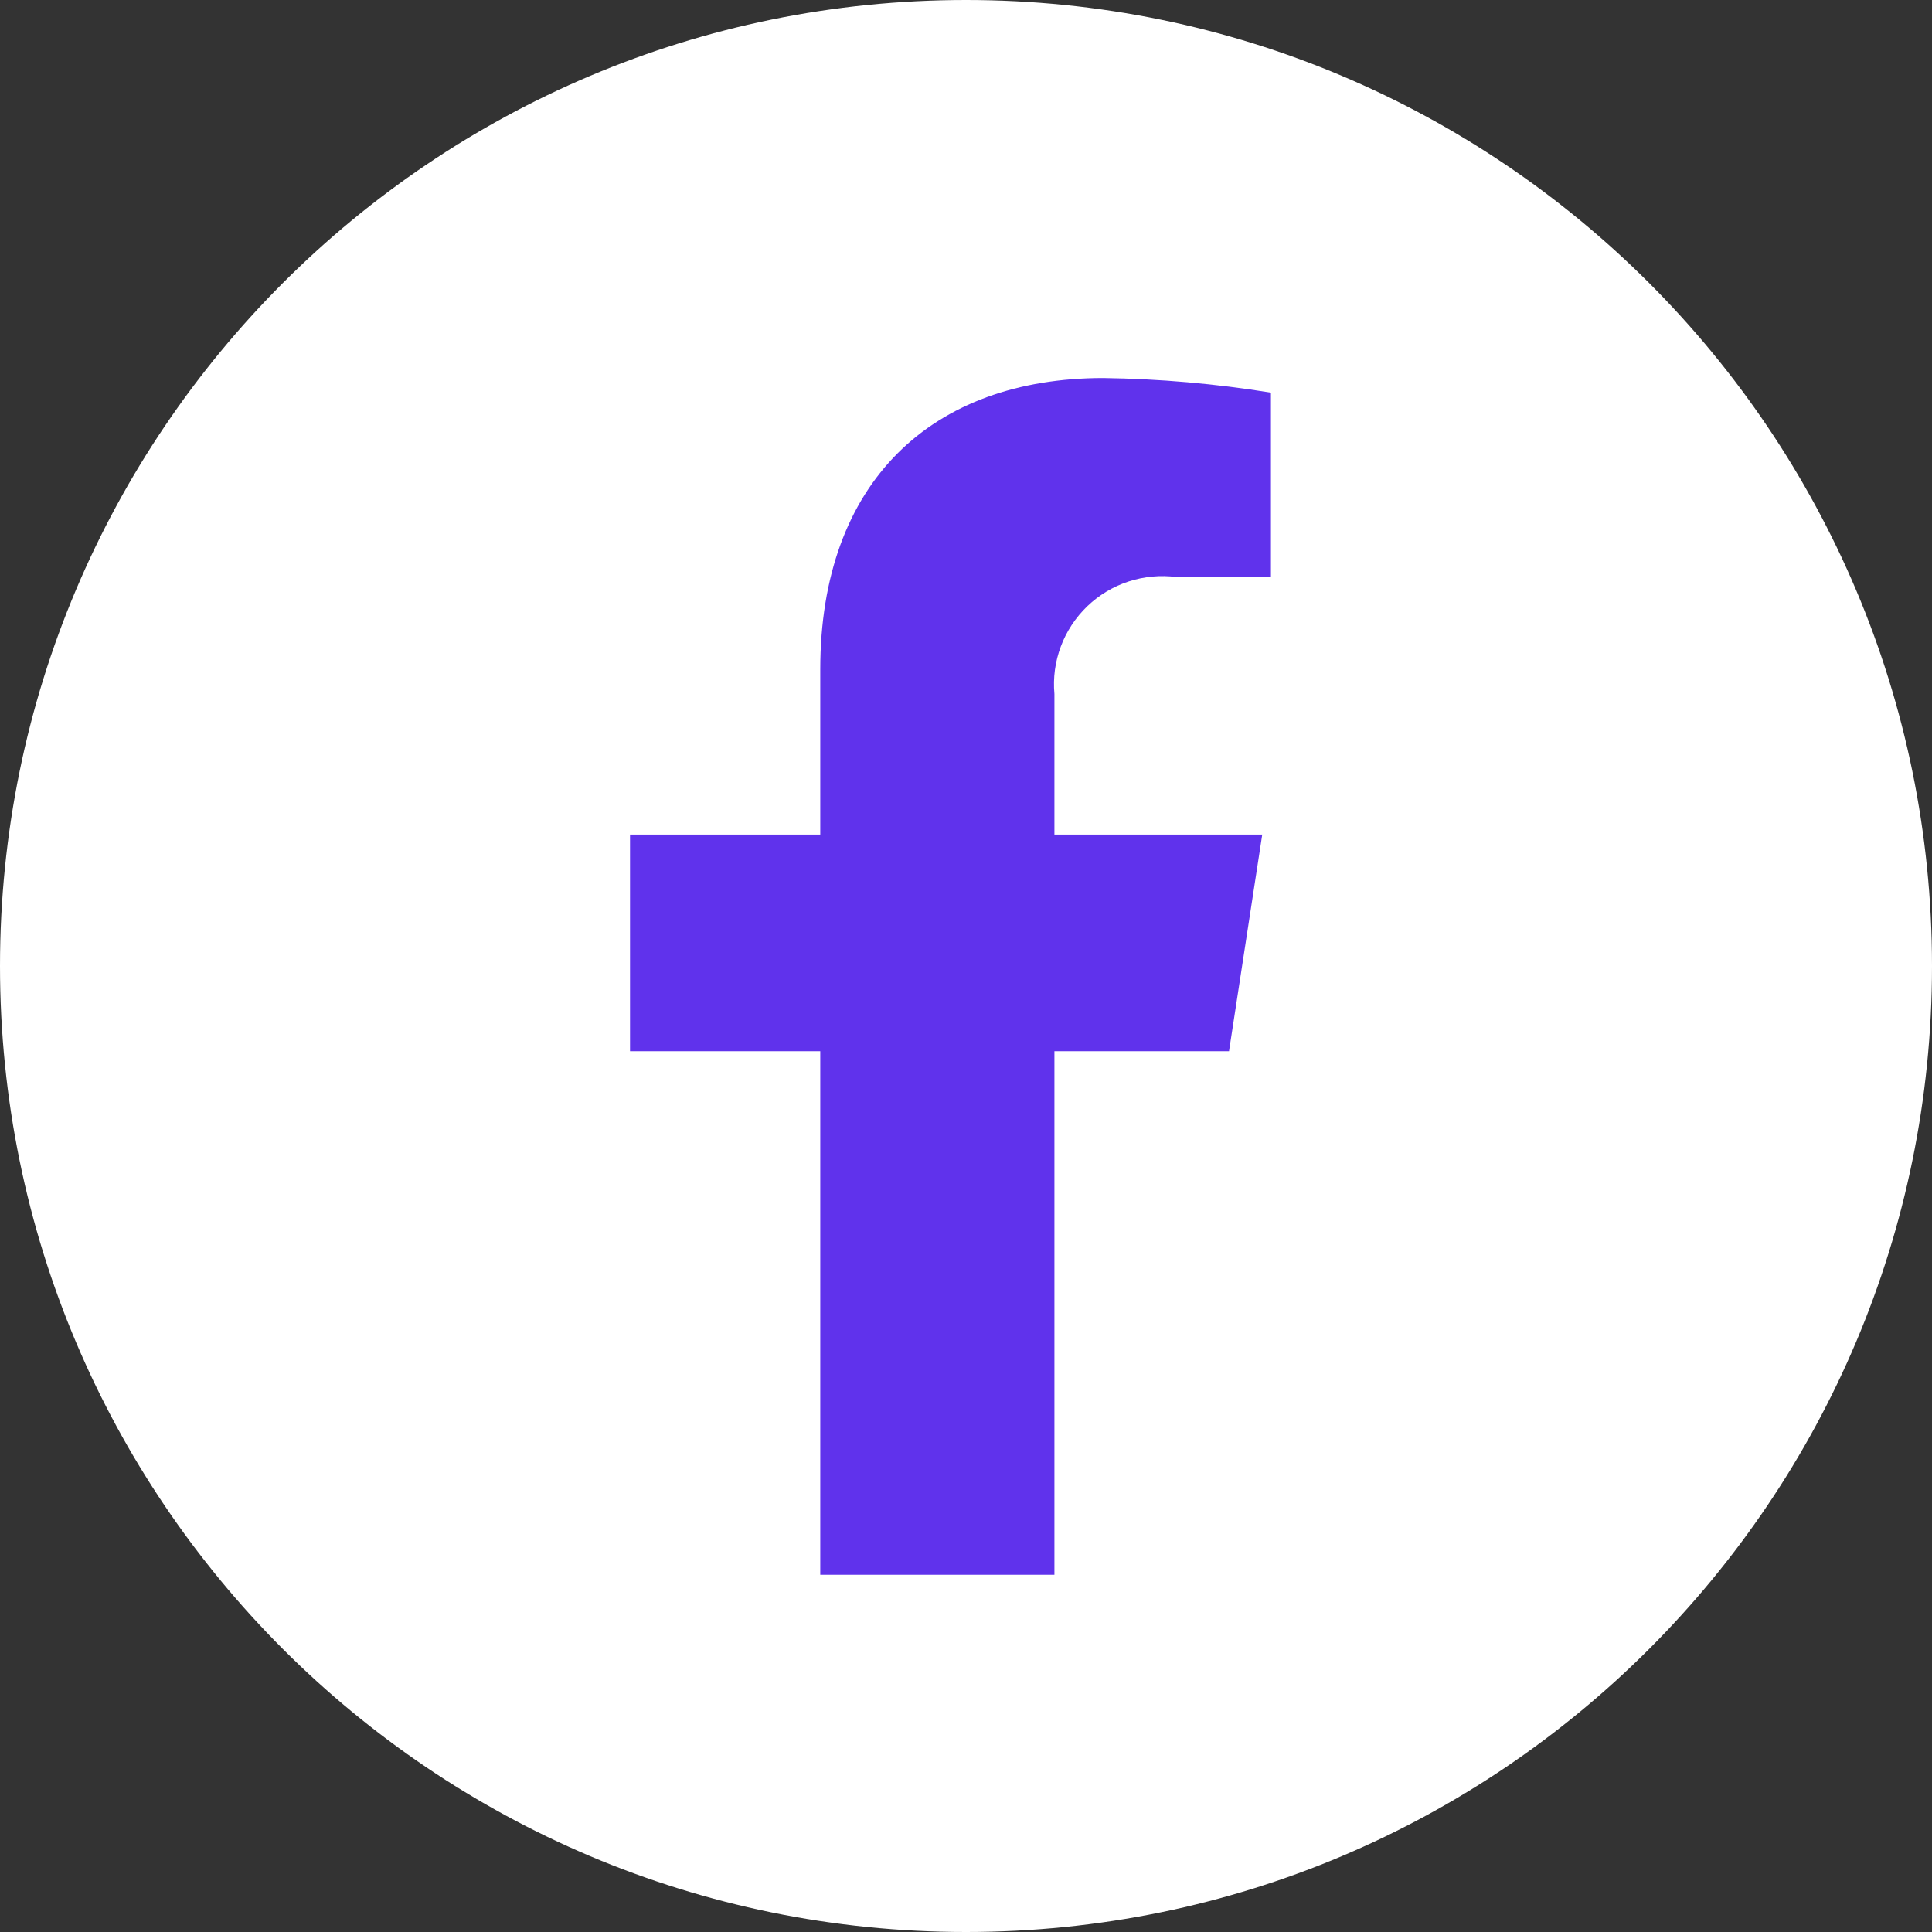 <svg width="30" height="30" viewBox="0 0 30 30" fill="none" xmlns="http://www.w3.org/2000/svg">
<rect x="0" y="0" width="30" height="30" fill="#333333" stroke="none"/>
<g clip-path="url(#clip0_7959_241)">
<path d="M15 30C23.284 30 30 23.284 30 15C30 6.716 23.284 0 15 0C6.716 0 0 6.716 0 15C0 23.284 6.716 30 15 30Z" fill="white"/>
<path d="M19.084 16.323L19.6 12.959H16.373V10.777C16.35 10.526 16.384 10.273 16.473 10.037C16.561 9.801 16.702 9.588 16.884 9.413C17.066 9.239 17.285 9.107 17.525 9.029C17.765 8.951 18.019 8.927 18.269 8.96H19.735V6.097C18.874 5.958 18.004 5.882 17.132 5.87C14.472 5.87 12.737 7.481 12.737 10.396V12.959H9.783V16.323H12.737V24.453H16.373V16.323H19.084Z" fill="#6032EC"/>
</g>
<defs>
<clipPath id="clip0_7959_241">
<rect width="30" height="30" fill="white"/>
</clipPath>
</defs>
</svg>

